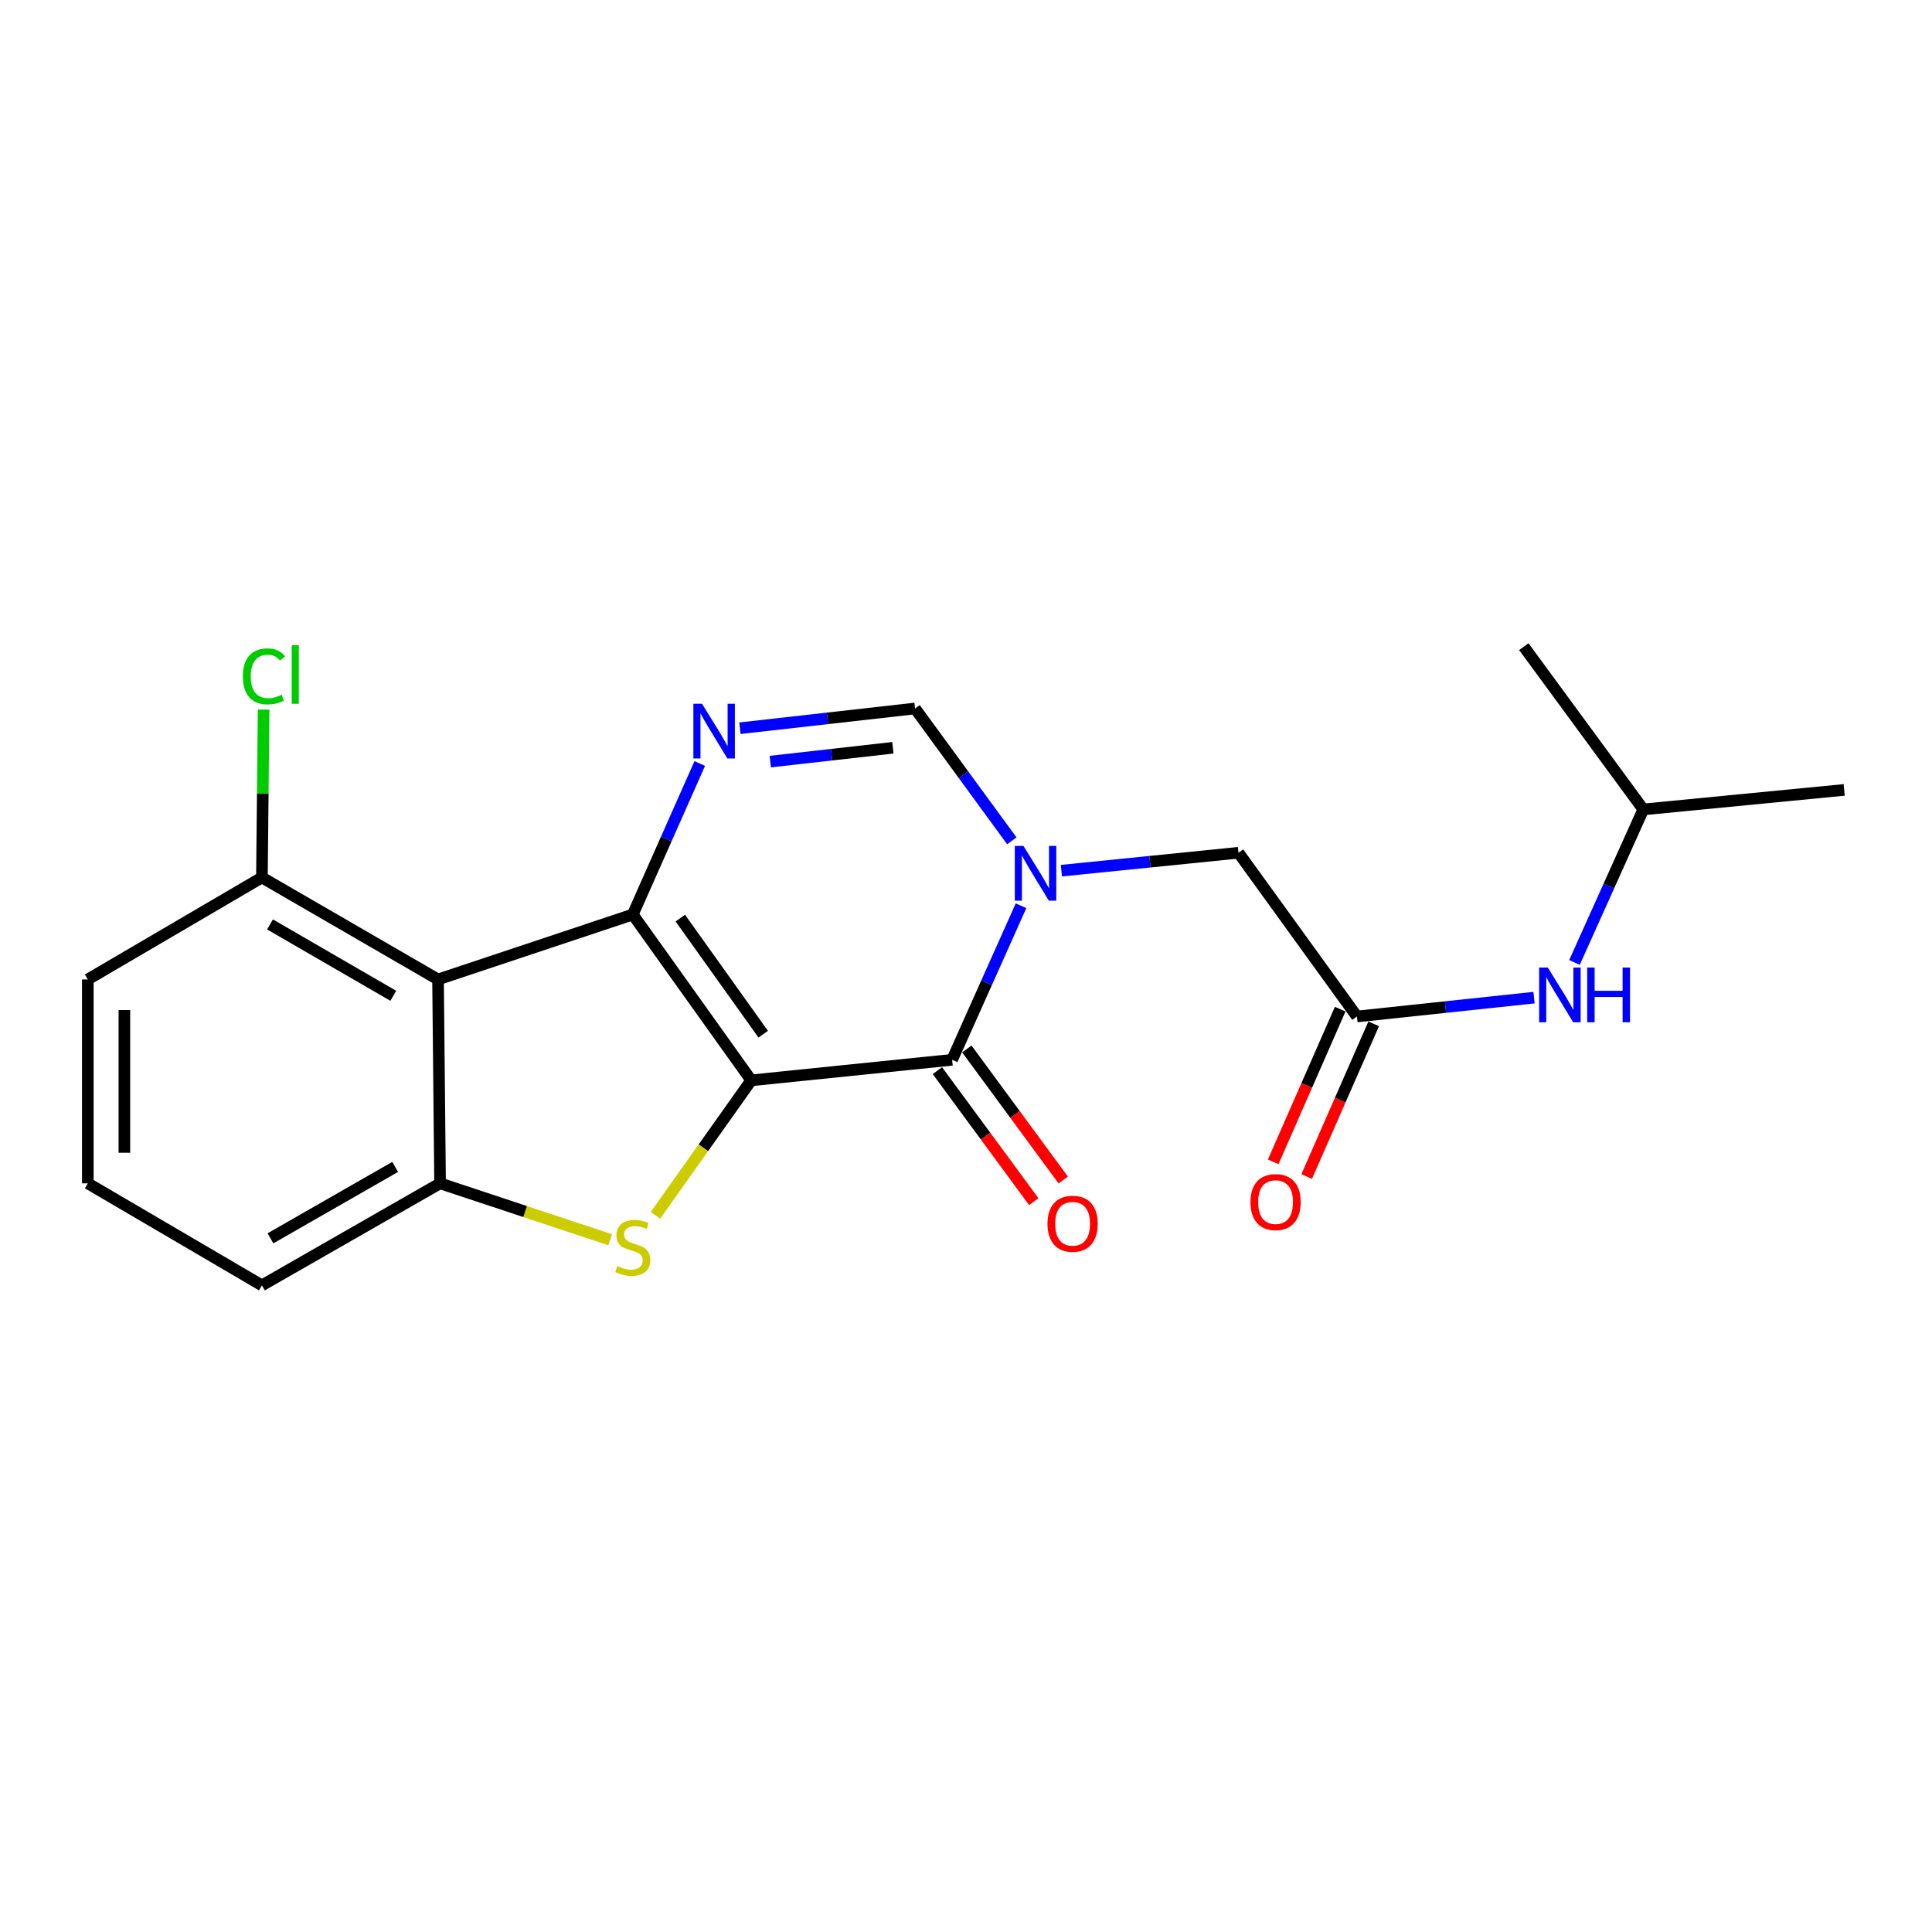 <?xml version='1.0' encoding='iso-8859-1'?>
<svg version='1.1' baseProfile='full'
              xmlns='http://www.w3.org/2000/svg'
                      xmlns:rdkit='http://www.rdkit.org/xml'
                      xmlns:xlink='http://www.w3.org/1999/xlink'
                  xml:space='preserve'
width='1000px' height='1000px' viewBox='0 0 1000 1000'>
<!-- END OF HEADER -->
<rect style='opacity:1.0;fill:#FFFFFF;stroke:none' width='1000' height='1000' x='0' y='0'> </rect>
<path class='bond-0' d='M 388.83,559.187 L 327.529,473.341' style='fill:none;fill-rule:evenodd;stroke:#000000;stroke-width:6px;stroke-linecap:butt;stroke-linejoin:miter;stroke-opacity:1' />
<path class='bond-0' d='M 395.04,535.31 L 352.129,475.217' style='fill:none;fill-rule:evenodd;stroke:#000000;stroke-width:6px;stroke-linecap:butt;stroke-linejoin:miter;stroke-opacity:1' />
<path class='bond-1' d='M 388.83,559.187 L 492.817,548.555' style='fill:none;fill-rule:evenodd;stroke:#000000;stroke-width:6px;stroke-linecap:butt;stroke-linejoin:miter;stroke-opacity:1' />
<path class='bond-2' d='M 388.83,559.187 L 364.043,594.115' style='fill:none;fill-rule:evenodd;stroke:#000000;stroke-width:6px;stroke-linecap:butt;stroke-linejoin:miter;stroke-opacity:1' />
<path class='bond-2' d='M 364.043,594.115 L 339.257,629.043' style='fill:none;fill-rule:evenodd;stroke:#CCCC00;stroke-width:6px;stroke-linecap:butt;stroke-linejoin:miter;stroke-opacity:1' />
<path class='bond-4' d='M 327.529,473.341 L 344.861,434.268' style='fill:none;fill-rule:evenodd;stroke:#000000;stroke-width:6px;stroke-linecap:butt;stroke-linejoin:miter;stroke-opacity:1' />
<path class='bond-4' d='M 344.861,434.268 L 362.194,395.195' style='fill:none;fill-rule:evenodd;stroke:#0000FF;stroke-width:6px;stroke-linecap:butt;stroke-linejoin:miter;stroke-opacity:1' />
<path class='bond-5' d='M 327.529,473.341 L 226.728,506.962' style='fill:none;fill-rule:evenodd;stroke:#000000;stroke-width:6px;stroke-linecap:butt;stroke-linejoin:miter;stroke-opacity:1' />
<path class='bond-3' d='M 492.817,548.555 L 510.65,508.686' style='fill:none;fill-rule:evenodd;stroke:#000000;stroke-width:6px;stroke-linecap:butt;stroke-linejoin:miter;stroke-opacity:1' />
<path class='bond-3' d='M 510.65,508.686 L 528.482,468.817' style='fill:none;fill-rule:evenodd;stroke:#0000FF;stroke-width:6px;stroke-linecap:butt;stroke-linejoin:miter;stroke-opacity:1' />
<path class='bond-11' d='M 485.193,554.163 L 510.14,588.075' style='fill:none;fill-rule:evenodd;stroke:#000000;stroke-width:6px;stroke-linecap:butt;stroke-linejoin:miter;stroke-opacity:1' />
<path class='bond-11' d='M 510.14,588.075 L 535.086,621.986' style='fill:none;fill-rule:evenodd;stroke:#FF0000;stroke-width:6px;stroke-linecap:butt;stroke-linejoin:miter;stroke-opacity:1' />
<path class='bond-11' d='M 500.441,542.946 L 525.388,576.858' style='fill:none;fill-rule:evenodd;stroke:#000000;stroke-width:6px;stroke-linecap:butt;stroke-linejoin:miter;stroke-opacity:1' />
<path class='bond-11' d='M 525.388,576.858 L 550.334,610.769' style='fill:none;fill-rule:evenodd;stroke:#FF0000;stroke-width:6px;stroke-linecap:butt;stroke-linejoin:miter;stroke-opacity:1' />
<path class='bond-6' d='M 315.822,641.688 L 271.801,627.092' style='fill:none;fill-rule:evenodd;stroke:#CCCC00;stroke-width:6px;stroke-linecap:butt;stroke-linejoin:miter;stroke-opacity:1' />
<path class='bond-6' d='M 271.801,627.092 L 227.78,612.495' style='fill:none;fill-rule:evenodd;stroke:#000000;stroke-width:6px;stroke-linecap:butt;stroke-linejoin:miter;stroke-opacity:1' />
<path class='bond-7' d='M 523.713,435.211 L 498.669,400.957' style='fill:none;fill-rule:evenodd;stroke:#0000FF;stroke-width:6px;stroke-linecap:butt;stroke-linejoin:miter;stroke-opacity:1' />
<path class='bond-7' d='M 498.669,400.957 L 473.625,366.703' style='fill:none;fill-rule:evenodd;stroke:#000000;stroke-width:6px;stroke-linecap:butt;stroke-linejoin:miter;stroke-opacity:1' />
<path class='bond-9' d='M 549.377,450.659 L 595.207,446.02' style='fill:none;fill-rule:evenodd;stroke:#0000FF;stroke-width:6px;stroke-linecap:butt;stroke-linejoin:miter;stroke-opacity:1' />
<path class='bond-9' d='M 595.207,446.02 L 641.037,441.381' style='fill:none;fill-rule:evenodd;stroke:#000000;stroke-width:6px;stroke-linecap:butt;stroke-linejoin:miter;stroke-opacity:1' />
<path class='bond-22' d='M 382.983,376.932 L 428.304,371.818' style='fill:none;fill-rule:evenodd;stroke:#0000FF;stroke-width:6px;stroke-linecap:butt;stroke-linejoin:miter;stroke-opacity:1' />
<path class='bond-22' d='M 428.304,371.818 L 473.625,366.703' style='fill:none;fill-rule:evenodd;stroke:#000000;stroke-width:6px;stroke-linecap:butt;stroke-linejoin:miter;stroke-opacity:1' />
<path class='bond-22' d='M 398.702,394.208 L 430.427,390.628' style='fill:none;fill-rule:evenodd;stroke:#0000FF;stroke-width:6px;stroke-linecap:butt;stroke-linejoin:miter;stroke-opacity:1' />
<path class='bond-22' d='M 430.427,390.628 L 462.151,387.048' style='fill:none;fill-rule:evenodd;stroke:#000000;stroke-width:6px;stroke-linecap:butt;stroke-linejoin:miter;stroke-opacity:1' />
<path class='bond-10' d='M 226.728,506.962 L 135.571,454.179' style='fill:none;fill-rule:evenodd;stroke:#000000;stroke-width:6px;stroke-linecap:butt;stroke-linejoin:miter;stroke-opacity:1' />
<path class='bond-10' d='M 203.569,515.426 L 139.759,478.479' style='fill:none;fill-rule:evenodd;stroke:#000000;stroke-width:6px;stroke-linecap:butt;stroke-linejoin:miter;stroke-opacity:1' />
<path class='bond-21' d='M 226.728,506.962 L 227.78,612.495' style='fill:none;fill-rule:evenodd;stroke:#000000;stroke-width:6px;stroke-linecap:butt;stroke-linejoin:miter;stroke-opacity:1' />
<path class='bond-15' d='M 227.78,612.495 L 135.571,665.299' style='fill:none;fill-rule:evenodd;stroke:#000000;stroke-width:6px;stroke-linecap:butt;stroke-linejoin:miter;stroke-opacity:1' />
<path class='bond-15' d='M 204.541,603.989 L 139.995,640.951' style='fill:none;fill-rule:evenodd;stroke:#000000;stroke-width:6px;stroke-linecap:butt;stroke-linejoin:miter;stroke-opacity:1' />
<path class='bond-8' d='M 702.349,526.134 L 641.037,441.381' style='fill:none;fill-rule:evenodd;stroke:#000000;stroke-width:6px;stroke-linecap:butt;stroke-linejoin:miter;stroke-opacity:1' />
<path class='bond-12' d='M 702.349,526.134 L 748.183,521.256' style='fill:none;fill-rule:evenodd;stroke:#000000;stroke-width:6px;stroke-linecap:butt;stroke-linejoin:miter;stroke-opacity:1' />
<path class='bond-12' d='M 748.183,521.256 L 794.017,516.378' style='fill:none;fill-rule:evenodd;stroke:#0000FF;stroke-width:6px;stroke-linecap:butt;stroke-linejoin:miter;stroke-opacity:1' />
<path class='bond-13' d='M 693.681,522.331 L 676.343,561.853' style='fill:none;fill-rule:evenodd;stroke:#000000;stroke-width:6px;stroke-linecap:butt;stroke-linejoin:miter;stroke-opacity:1' />
<path class='bond-13' d='M 676.343,561.853 L 659.005,601.375' style='fill:none;fill-rule:evenodd;stroke:#FF0000;stroke-width:6px;stroke-linecap:butt;stroke-linejoin:miter;stroke-opacity:1' />
<path class='bond-13' d='M 711.016,529.936 L 693.678,569.458' style='fill:none;fill-rule:evenodd;stroke:#000000;stroke-width:6px;stroke-linecap:butt;stroke-linejoin:miter;stroke-opacity:1' />
<path class='bond-13' d='M 693.678,569.458 L 676.34,608.98' style='fill:none;fill-rule:evenodd;stroke:#FF0000;stroke-width:6px;stroke-linecap:butt;stroke-linejoin:miter;stroke-opacity:1' />
<path class='bond-14' d='M 135.571,454.179 L 136.01,410.728' style='fill:none;fill-rule:evenodd;stroke:#000000;stroke-width:6px;stroke-linecap:butt;stroke-linejoin:miter;stroke-opacity:1' />
<path class='bond-14' d='M 136.01,410.728 L 136.449,367.276' style='fill:none;fill-rule:evenodd;stroke:#00CC00;stroke-width:6px;stroke-linecap:butt;stroke-linejoin:miter;stroke-opacity:1' />
<path class='bond-18' d='M 135.571,454.179 L 45.455,506.962' style='fill:none;fill-rule:evenodd;stroke:#000000;stroke-width:6px;stroke-linecap:butt;stroke-linejoin:miter;stroke-opacity:1' />
<path class='bond-16' d='M 814.95,498.163 L 832.759,458.561' style='fill:none;fill-rule:evenodd;stroke:#0000FF;stroke-width:6px;stroke-linecap:butt;stroke-linejoin:miter;stroke-opacity:1' />
<path class='bond-16' d='M 832.759,458.561 L 850.569,418.96' style='fill:none;fill-rule:evenodd;stroke:#000000;stroke-width:6px;stroke-linecap:butt;stroke-linejoin:miter;stroke-opacity:1' />
<path class='bond-17' d='M 135.571,665.299 L 45.455,612.495' style='fill:none;fill-rule:evenodd;stroke:#000000;stroke-width:6px;stroke-linecap:butt;stroke-linejoin:miter;stroke-opacity:1' />
<path class='bond-19' d='M 850.569,418.96 L 788.721,334.701' style='fill:none;fill-rule:evenodd;stroke:#000000;stroke-width:6px;stroke-linecap:butt;stroke-linejoin:miter;stroke-opacity:1' />
<path class='bond-20' d='M 850.569,418.96 L 954.545,408.853' style='fill:none;fill-rule:evenodd;stroke:#000000;stroke-width:6px;stroke-linecap:butt;stroke-linejoin:miter;stroke-opacity:1' />
<path class='bond-23' d='M 45.455,612.495 L 45.455,506.962' style='fill:none;fill-rule:evenodd;stroke:#000000;stroke-width:6px;stroke-linecap:butt;stroke-linejoin:miter;stroke-opacity:1' />
<path class='bond-23' d='M 64.384,596.665 L 64.384,522.792' style='fill:none;fill-rule:evenodd;stroke:#000000;stroke-width:6px;stroke-linecap:butt;stroke-linejoin:miter;stroke-opacity:1' />
<path  class='atom-3' d='M 319.529 655.29
Q 319.849 655.41, 321.169 655.97
Q 322.489 656.53, 323.929 656.89
Q 325.409 657.21, 326.849 657.21
Q 329.529 657.21, 331.089 655.93
Q 332.649 654.61, 332.649 652.33
Q 332.649 650.77, 331.849 649.81
Q 331.089 648.85, 329.889 648.33
Q 328.689 647.81, 326.689 647.21
Q 324.169 646.45, 322.649 645.73
Q 321.169 645.01, 320.089 643.49
Q 319.049 641.97, 319.049 639.41
Q 319.049 635.85, 321.449 633.65
Q 323.889 631.45, 328.689 631.45
Q 331.969 631.45, 335.689 633.01
L 334.769 636.09
Q 331.369 634.69, 328.809 634.69
Q 326.049 634.69, 324.529 635.85
Q 323.009 636.97, 323.049 638.93
Q 323.049 640.45, 323.809 641.37
Q 324.609 642.29, 325.729 642.81
Q 326.889 643.33, 328.809 643.93
Q 331.369 644.73, 332.889 645.53
Q 334.409 646.33, 335.489 647.97
Q 336.609 649.57, 336.609 652.33
Q 336.609 656.25, 333.969 658.37
Q 331.369 660.45, 327.009 660.45
Q 324.489 660.45, 322.569 659.89
Q 320.689 659.37, 318.449 658.45
L 319.529 655.29
' fill='#CCCC00'/>
<path  class='atom-4' d='M 529.738 437.853
L 539.018 452.853
Q 539.938 454.333, 541.418 457.013
Q 542.898 459.693, 542.978 459.853
L 542.978 437.853
L 546.738 437.853
L 546.738 466.173
L 542.858 466.173
L 532.898 449.773
Q 531.738 447.853, 530.498 445.653
Q 529.298 443.453, 528.938 442.773
L 528.938 466.173
L 525.258 466.173
L 525.258 437.853
L 529.738 437.853
' fill='#0000FF'/>
<path  class='atom-5' d='M 363.367 364.279
L 372.647 379.279
Q 373.567 380.759, 375.047 383.439
Q 376.527 386.119, 376.607 386.279
L 376.607 364.279
L 380.367 364.279
L 380.367 392.599
L 376.487 392.599
L 366.527 376.199
Q 365.367 374.279, 364.127 372.079
Q 362.927 369.879, 362.567 369.199
L 362.567 392.599
L 358.887 392.599
L 358.887 364.279
L 363.367 364.279
' fill='#0000FF'/>
<path  class='atom-12' d='M 542.18 633.409
Q 542.18 626.609, 545.54 622.809
Q 548.9 619.009, 555.18 619.009
Q 561.46 619.009, 564.82 622.809
Q 568.18 626.609, 568.18 633.409
Q 568.18 640.289, 564.78 644.209
Q 561.38 648.089, 555.18 648.089
Q 548.94 648.089, 545.54 644.209
Q 542.18 640.329, 542.18 633.409
M 555.18 644.889
Q 559.5 644.889, 561.82 642.009
Q 564.18 639.089, 564.18 633.409
Q 564.18 627.849, 561.82 625.049
Q 559.5 622.209, 555.18 622.209
Q 550.86 622.209, 548.5 625.009
Q 546.18 627.809, 546.18 633.409
Q 546.18 639.129, 548.5 642.009
Q 550.86 644.889, 555.18 644.889
' fill='#FF0000'/>
<path  class='atom-13' d='M 801.138 500.795
L 810.418 515.795
Q 811.338 517.275, 812.818 519.955
Q 814.298 522.635, 814.378 522.795
L 814.378 500.795
L 818.138 500.795
L 818.138 529.115
L 814.258 529.115
L 804.298 512.715
Q 803.138 510.795, 801.898 508.595
Q 800.698 506.395, 800.338 505.715
L 800.338 529.115
L 796.658 529.115
L 796.658 500.795
L 801.138 500.795
' fill='#0000FF'/>
<path  class='atom-13' d='M 821.538 500.795
L 825.378 500.795
L 825.378 512.835
L 839.858 512.835
L 839.858 500.795
L 843.698 500.795
L 843.698 529.115
L 839.858 529.115
L 839.858 516.035
L 825.378 516.035
L 825.378 529.115
L 821.538 529.115
L 821.538 500.795
' fill='#0000FF'/>
<path  class='atom-14' d='M 647.24 622.198
Q 647.24 615.398, 650.6 611.598
Q 653.96 607.798, 660.24 607.798
Q 666.52 607.798, 669.88 611.598
Q 673.24 615.398, 673.24 622.198
Q 673.24 629.078, 669.84 632.998
Q 666.44 636.878, 660.24 636.878
Q 654 636.878, 650.6 632.998
Q 647.24 629.118, 647.24 622.198
M 660.24 633.678
Q 664.56 633.678, 666.88 630.798
Q 669.24 627.878, 669.24 622.198
Q 669.24 616.638, 666.88 613.838
Q 664.56 610.998, 660.24 610.998
Q 655.92 610.998, 653.56 613.798
Q 651.24 616.598, 651.24 622.198
Q 651.24 627.918, 653.56 630.798
Q 655.92 633.678, 660.24 633.678
' fill='#FF0000'/>
<path  class='atom-15' d='M 125.713 350.089
Q 125.713 343.049, 128.993 339.369
Q 132.313 335.649, 138.593 335.649
Q 144.433 335.649, 147.553 339.769
L 144.913 341.929
Q 142.633 338.929, 138.593 338.929
Q 134.313 338.929, 132.033 341.809
Q 129.793 344.649, 129.793 350.089
Q 129.793 355.689, 132.113 358.569
Q 134.473 361.449, 139.033 361.449
Q 142.153 361.449, 145.793 359.569
L 146.913 362.569
Q 145.433 363.529, 143.193 364.089
Q 140.953 364.649, 138.473 364.649
Q 132.313 364.649, 128.993 360.889
Q 125.713 357.129, 125.713 350.089
' fill='#00CC00'/>
<path  class='atom-15' d='M 150.993 333.929
L 154.673 333.929
L 154.673 364.289
L 150.993 364.289
L 150.993 333.929
' fill='#00CC00'/>
</svg>
